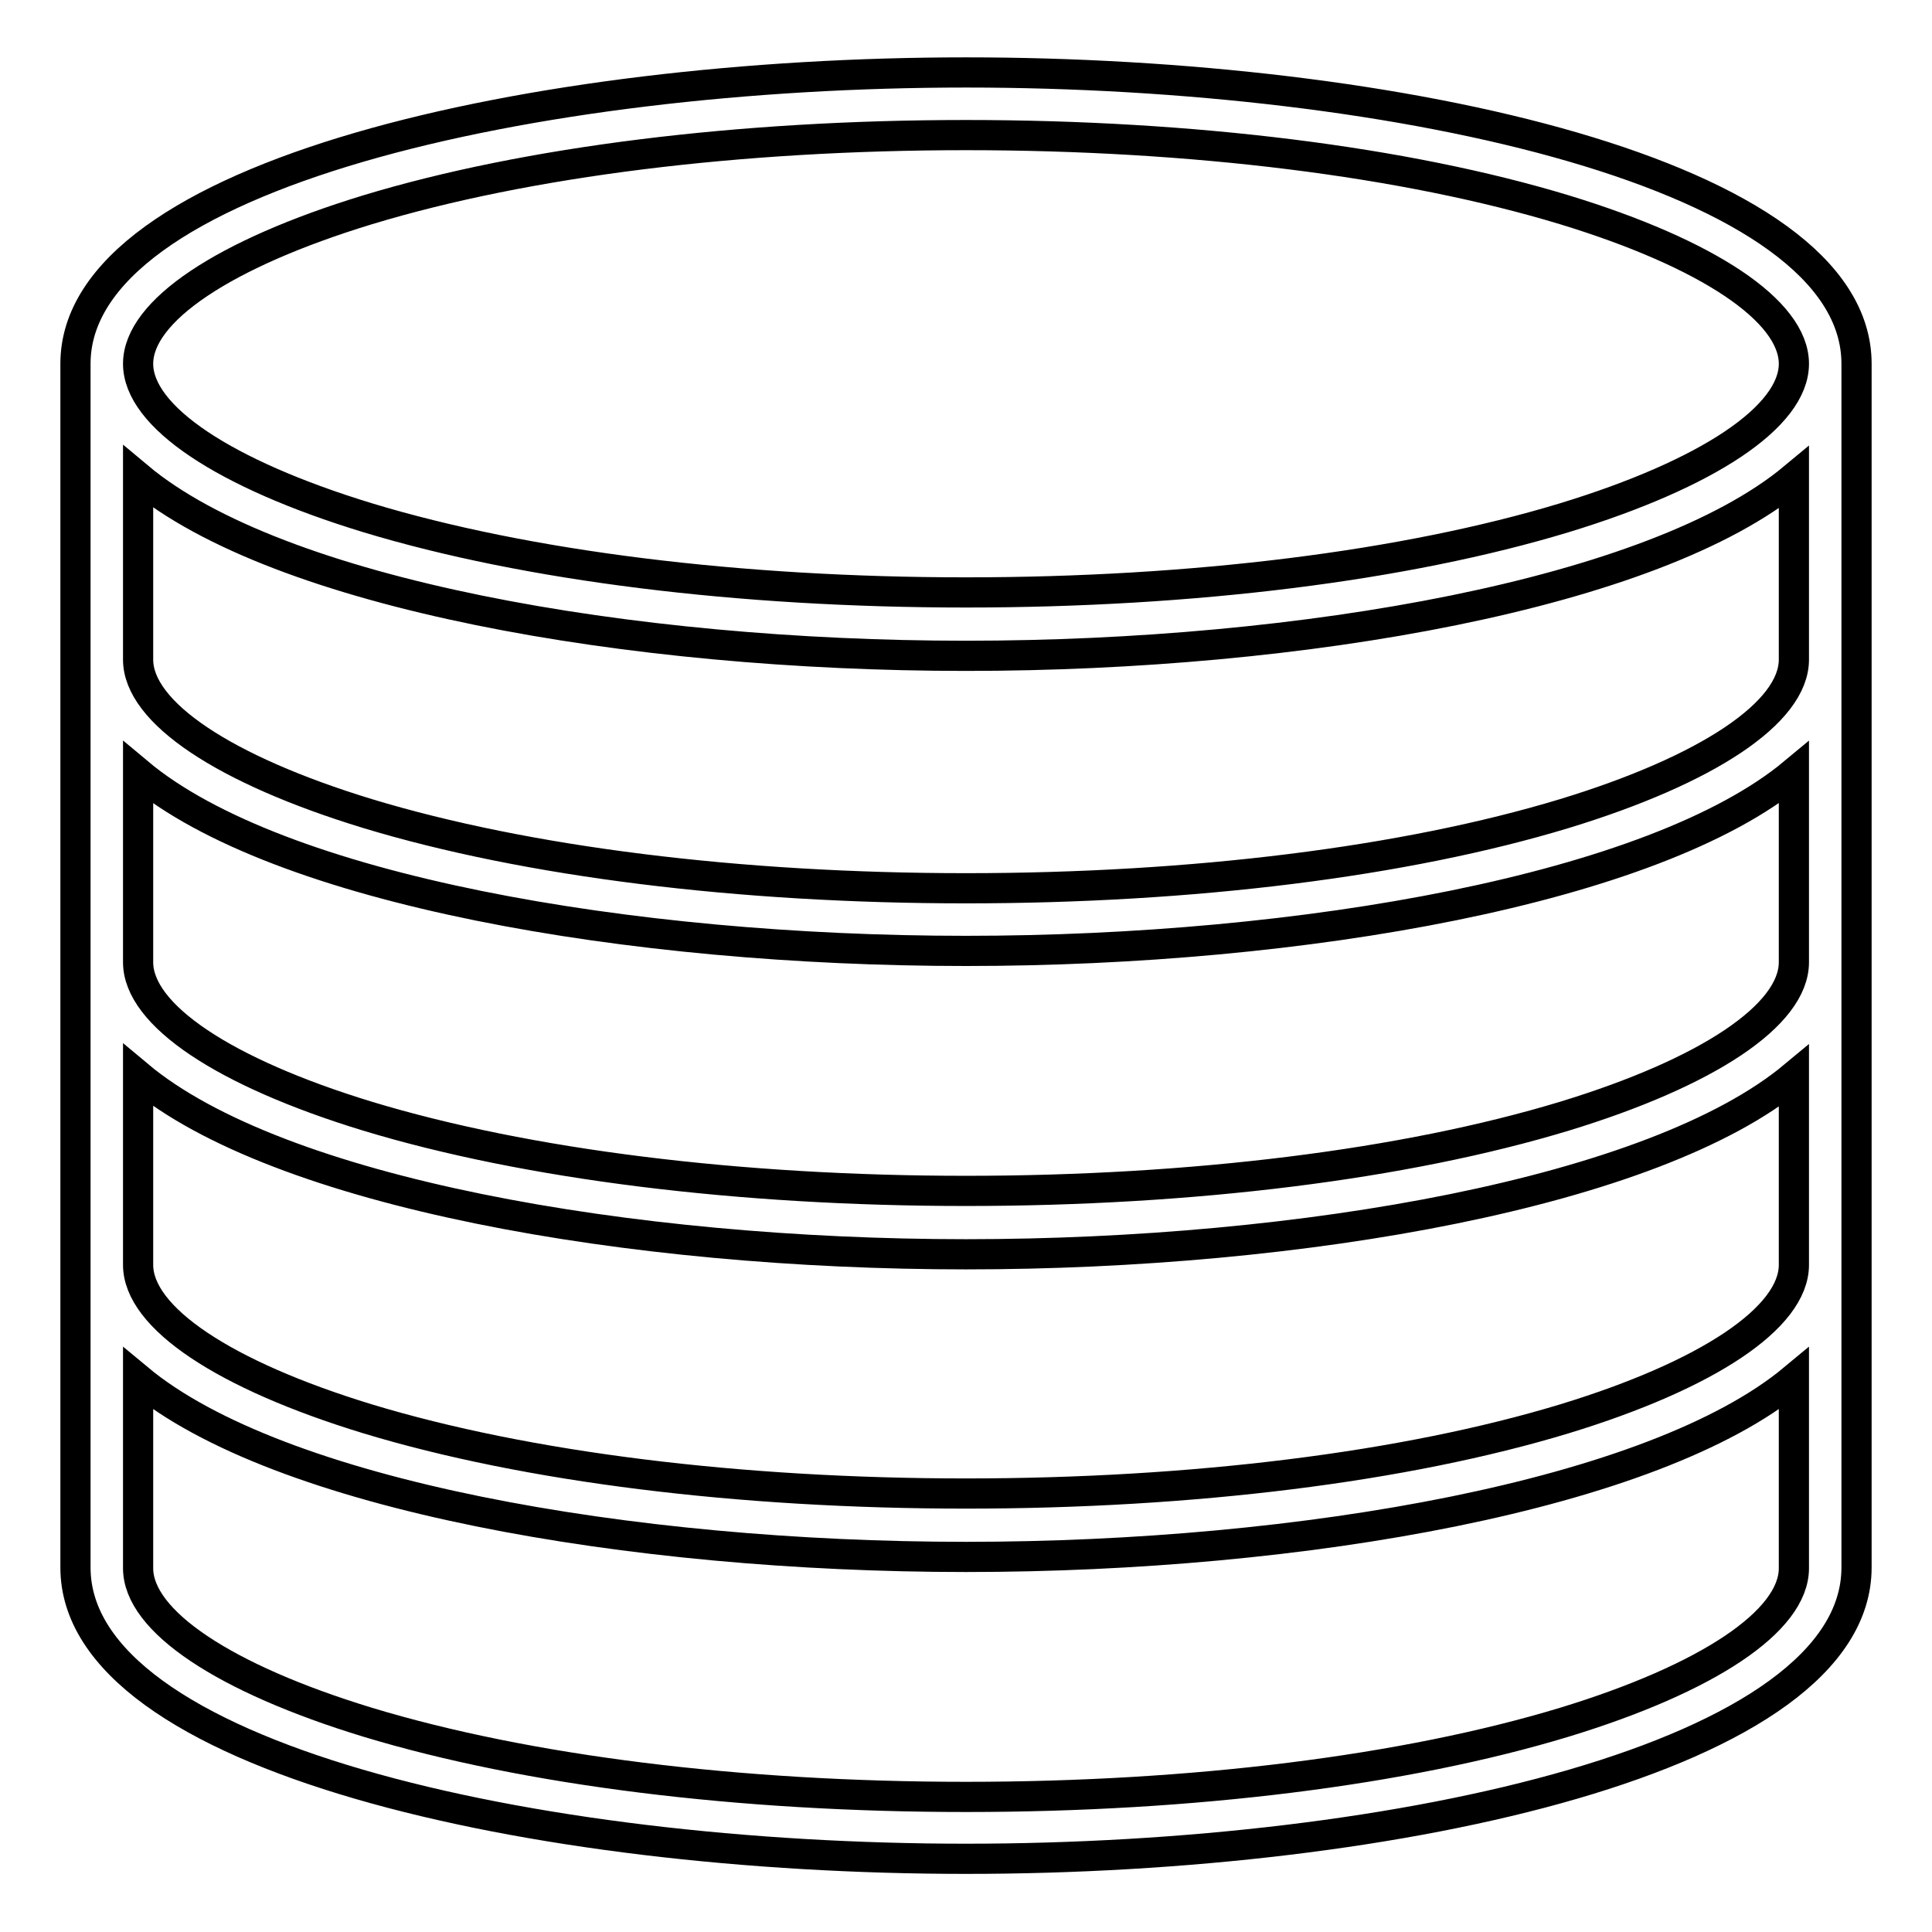 <?xml version="1.0" encoding="utf-8"?>
<!-- Svg Vector Icons : http://www.onlinewebfonts.com/icon -->
<!DOCTYPE svg PUBLIC "-//W3C//DTD SVG 1.1//EN" "http://www.w3.org/Graphics/SVG/1.1/DTD/svg11.dtd">
<svg version="1.1" xmlns="http://www.w3.org/2000/svg" xmlns:xlink="http://www.w3.org/1999/xlink" x="0px" y="0px" viewBox="0 0 256 256" enable-background="new 0 0 256 256" xml:space="preserve">
<g> <path stroke-width="4" fill-opacity="0" stroke="#000000"  d="M246,48.2c0-25.1-60.8-38.6-118-38.6C70.8,9.6,10,23.2,10,48.2v159.5c0,25.1,60.8,38.6,118,38.6 c57.2,0,118-13.5,118-38.6V48.2z M237.7,167.6c0,7-11.4,14.6-30.4,20.4c-21.1,6.4-49.3,9.9-79.3,9.9c-30,0-58.2-3.5-79.3-9.9 c-19-5.8-30.4-13.4-30.4-20.4v-25.1C36.8,158,83.5,166.2,128,166.2c44.5,0,91.2-8.2,109.7-23.6V167.6L237.7,167.6z M237.7,127.5 c0,7-11.4,14.6-30.4,20.4c-21.1,6.4-49.3,9.9-79.3,9.9c-30,0-58.2-3.5-79.3-9.9c-19-5.8-30.4-13.4-30.4-20.4v-25.1 C36.8,117.9,83.5,126,128,126c44.5,0,91.2-8.2,109.7-23.6V127.5L237.7,127.5z M237.7,87.4c0,7-11.4,14.6-30.4,20.4 c-21.1,6.4-49.3,9.9-79.3,9.9c-30,0-58.2-3.5-79.3-9.9c-19-5.8-30.4-13.4-30.4-20.4V63.2C36.8,78.7,83.5,86.9,128,86.9 c44.5,0,91.2-8.2,109.7-23.6V87.4L237.7,87.4z M48.7,27.8c21.1-6.4,49.3-9.9,79.3-9.9c30,0,58.2,3.5,79.3,9.9 c19,5.8,30.4,13.4,30.4,20.4c0,7-11.4,14.6-30.4,20.4c-21.1,6.4-49.3,9.9-79.3,9.9c-30,0-58.2-3.5-79.3-9.9 c-19-5.8-30.4-13.4-30.4-20.4C18.3,41.2,29.7,33.6,48.7,27.8z M207.3,228.2c-21.1,6.4-49.3,9.9-79.3,9.9c-30,0-58.2-3.5-79.3-9.9 c-19-5.8-30.4-13.4-30.4-20.4v-25.1c18.5,15.4,65.2,23.6,109.7,23.6c44.5,0,91.2-8.2,109.7-23.6v25.1 C237.7,214.8,226.3,222.4,207.3,228.2L207.3,228.2z"/></g>
</svg>